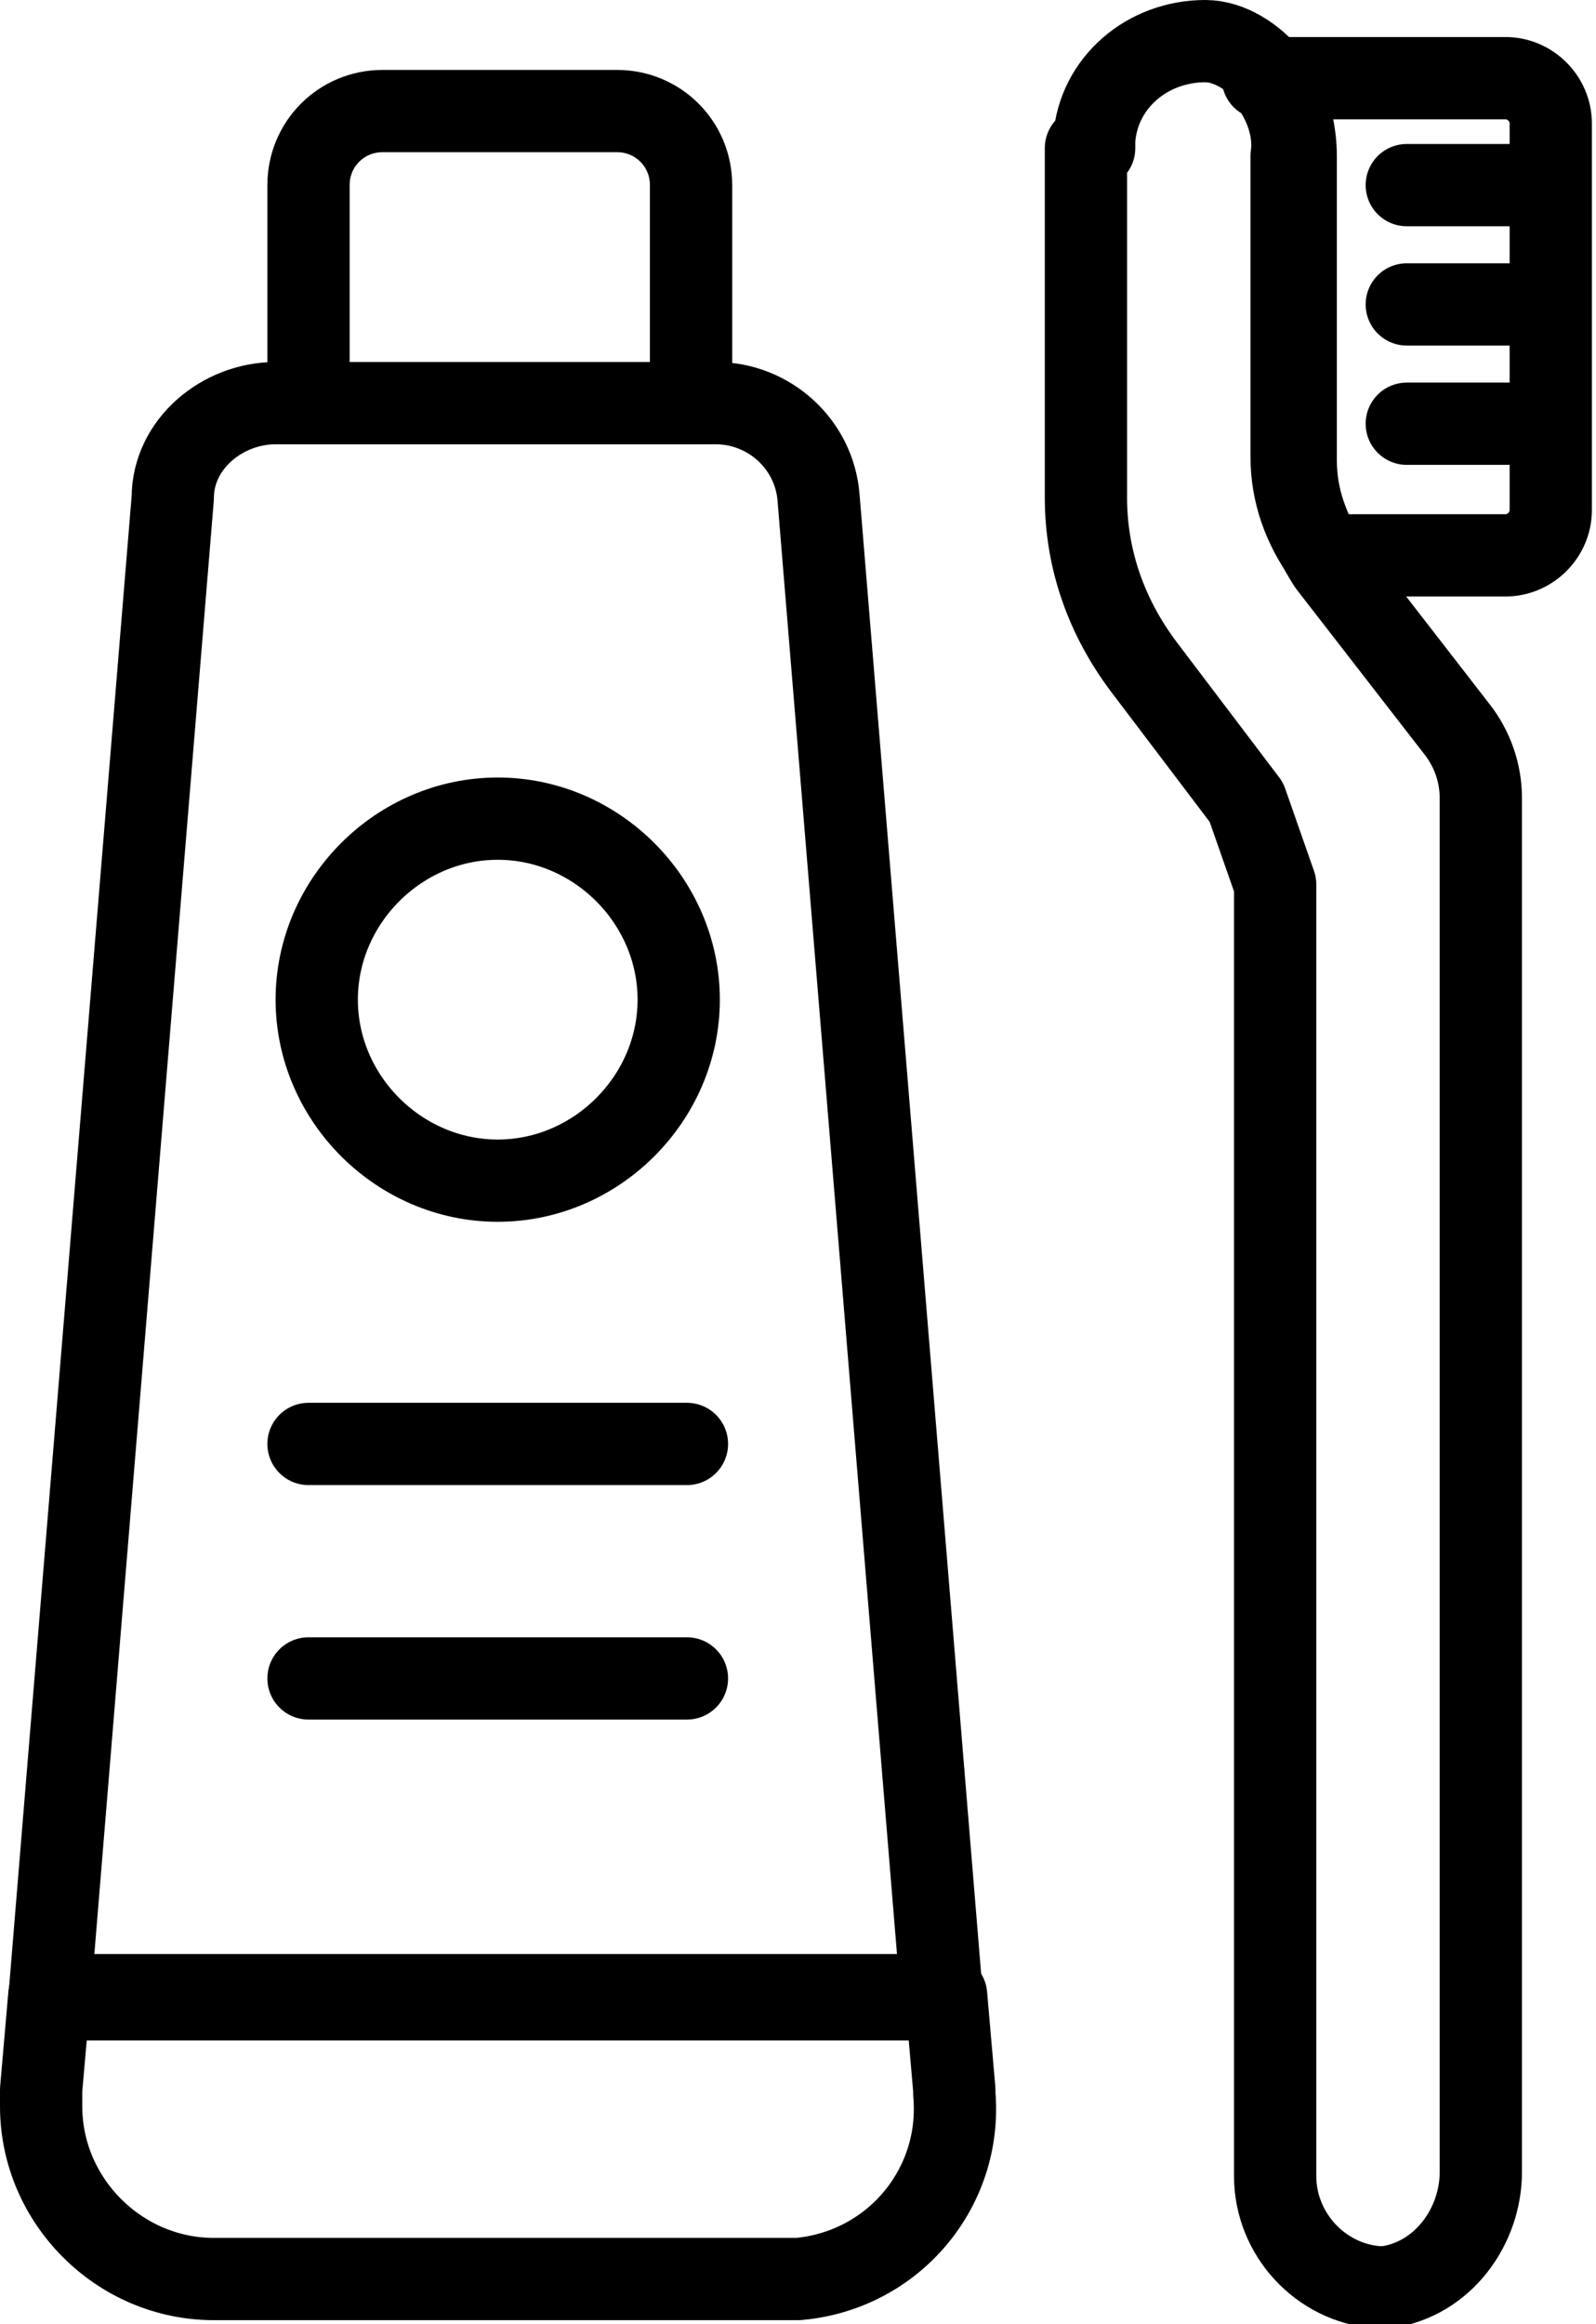 <?xml version="1.0" encoding="UTF-8"?>
<svg xmlns="http://www.w3.org/2000/svg" id="Group_77" version="1.1" viewBox="0 0 38.8 56.5">
  <defs>
    <style>
      .st0 {
        fill: none;
        stroke: #000;
        stroke-linecap: round;
        stroke-linejoin: round;
        stroke-width: 2px;
      }
    </style>
  </defs>
  <g id="Group_69">
    <path id="Path_617" class="st0" d="M26.4,3.7v8.4c0,1.5.5,2.9,1.4,4.1l2.5,3.3.7,2v31.4c0,1.4,1.1,2.6,2.5,2.7h.2c1.4-.2,2.3-1.5,2.3-2.8V19.4c0-.6-.2-1.2-.6-1.7l-3.1-4h0c-.5-.8-.8-1.6-.8-2.5V3.8c0-.7-.2-1.4-.6-1.9-.4-.5-1-.9-1.6-.9-1.4,0-2.6,1-2.7,2.4v.2h-.2Z"></path>
    <path id="Path_618" class="st0" d="M30.8,1.9c.4.5.7,1.2.6,1.9v7.3c0,.9.3,1.7.8,2.4h4.4c.6,0,1.1-.5,1.1-1.1h0V3c0-.6-.5-1.1-1.1-1.1h-5.9,0Z"></path>
    <line id="Line_28" class="st0" x1="37.6" y1="4.5" x2="34.2" y2="4.5"></line>
    <line id="Line_29" class="st0" x1="37.6" y1="7.4" x2="34.2" y2="7.4"></line>
    <line id="Line_30" class="st0" x1="37.6" y1="10.3" x2="34.2" y2="10.3"></line>
    <path id="Path_619" class="st0" d="M23.2,50.9c.2,2.3-1.5,4.3-3.8,4.5H5.2c-2.3,0-4.2-1.9-4.2-4.2v-.4l.2-2.3h21.8l.2,2.3h0Z"></path>
    <path id="Path_620" class="st0" d="M23,48.6H1.2L4.2,12.1c0-1.3,1.2-2.3,2.5-2.3h10.7c1.3,0,2.4,1,2.5,2.3l3,36.5h.1Z"></path>
    <path id="Path_621" class="st0" d="M16.7,9.8H7.5v-5.3c0-1,.8-1.8,1.8-1.8h5.7c1,0,1.8.8,1.8,1.8v5.3h0Z"></path>
    <path id="Path_622" class="st0" d="M16.5,24.3c0,2.4-2,4.4-4.4,4.4s-4.4-2-4.4-4.4,2-4.4,4.4-4.4h0c2.4,0,4.4,2,4.4,4.4Z"></path>
    <line id="Line_31" class="st0" x1="7.5" y1="35.1" x2="16.7" y2="35.1"></line>
    <line id="Line_32" class="st0" x1="7.5" y1="40.8" x2="16.7" y2="40.8"></line>
  </g>
</svg>
